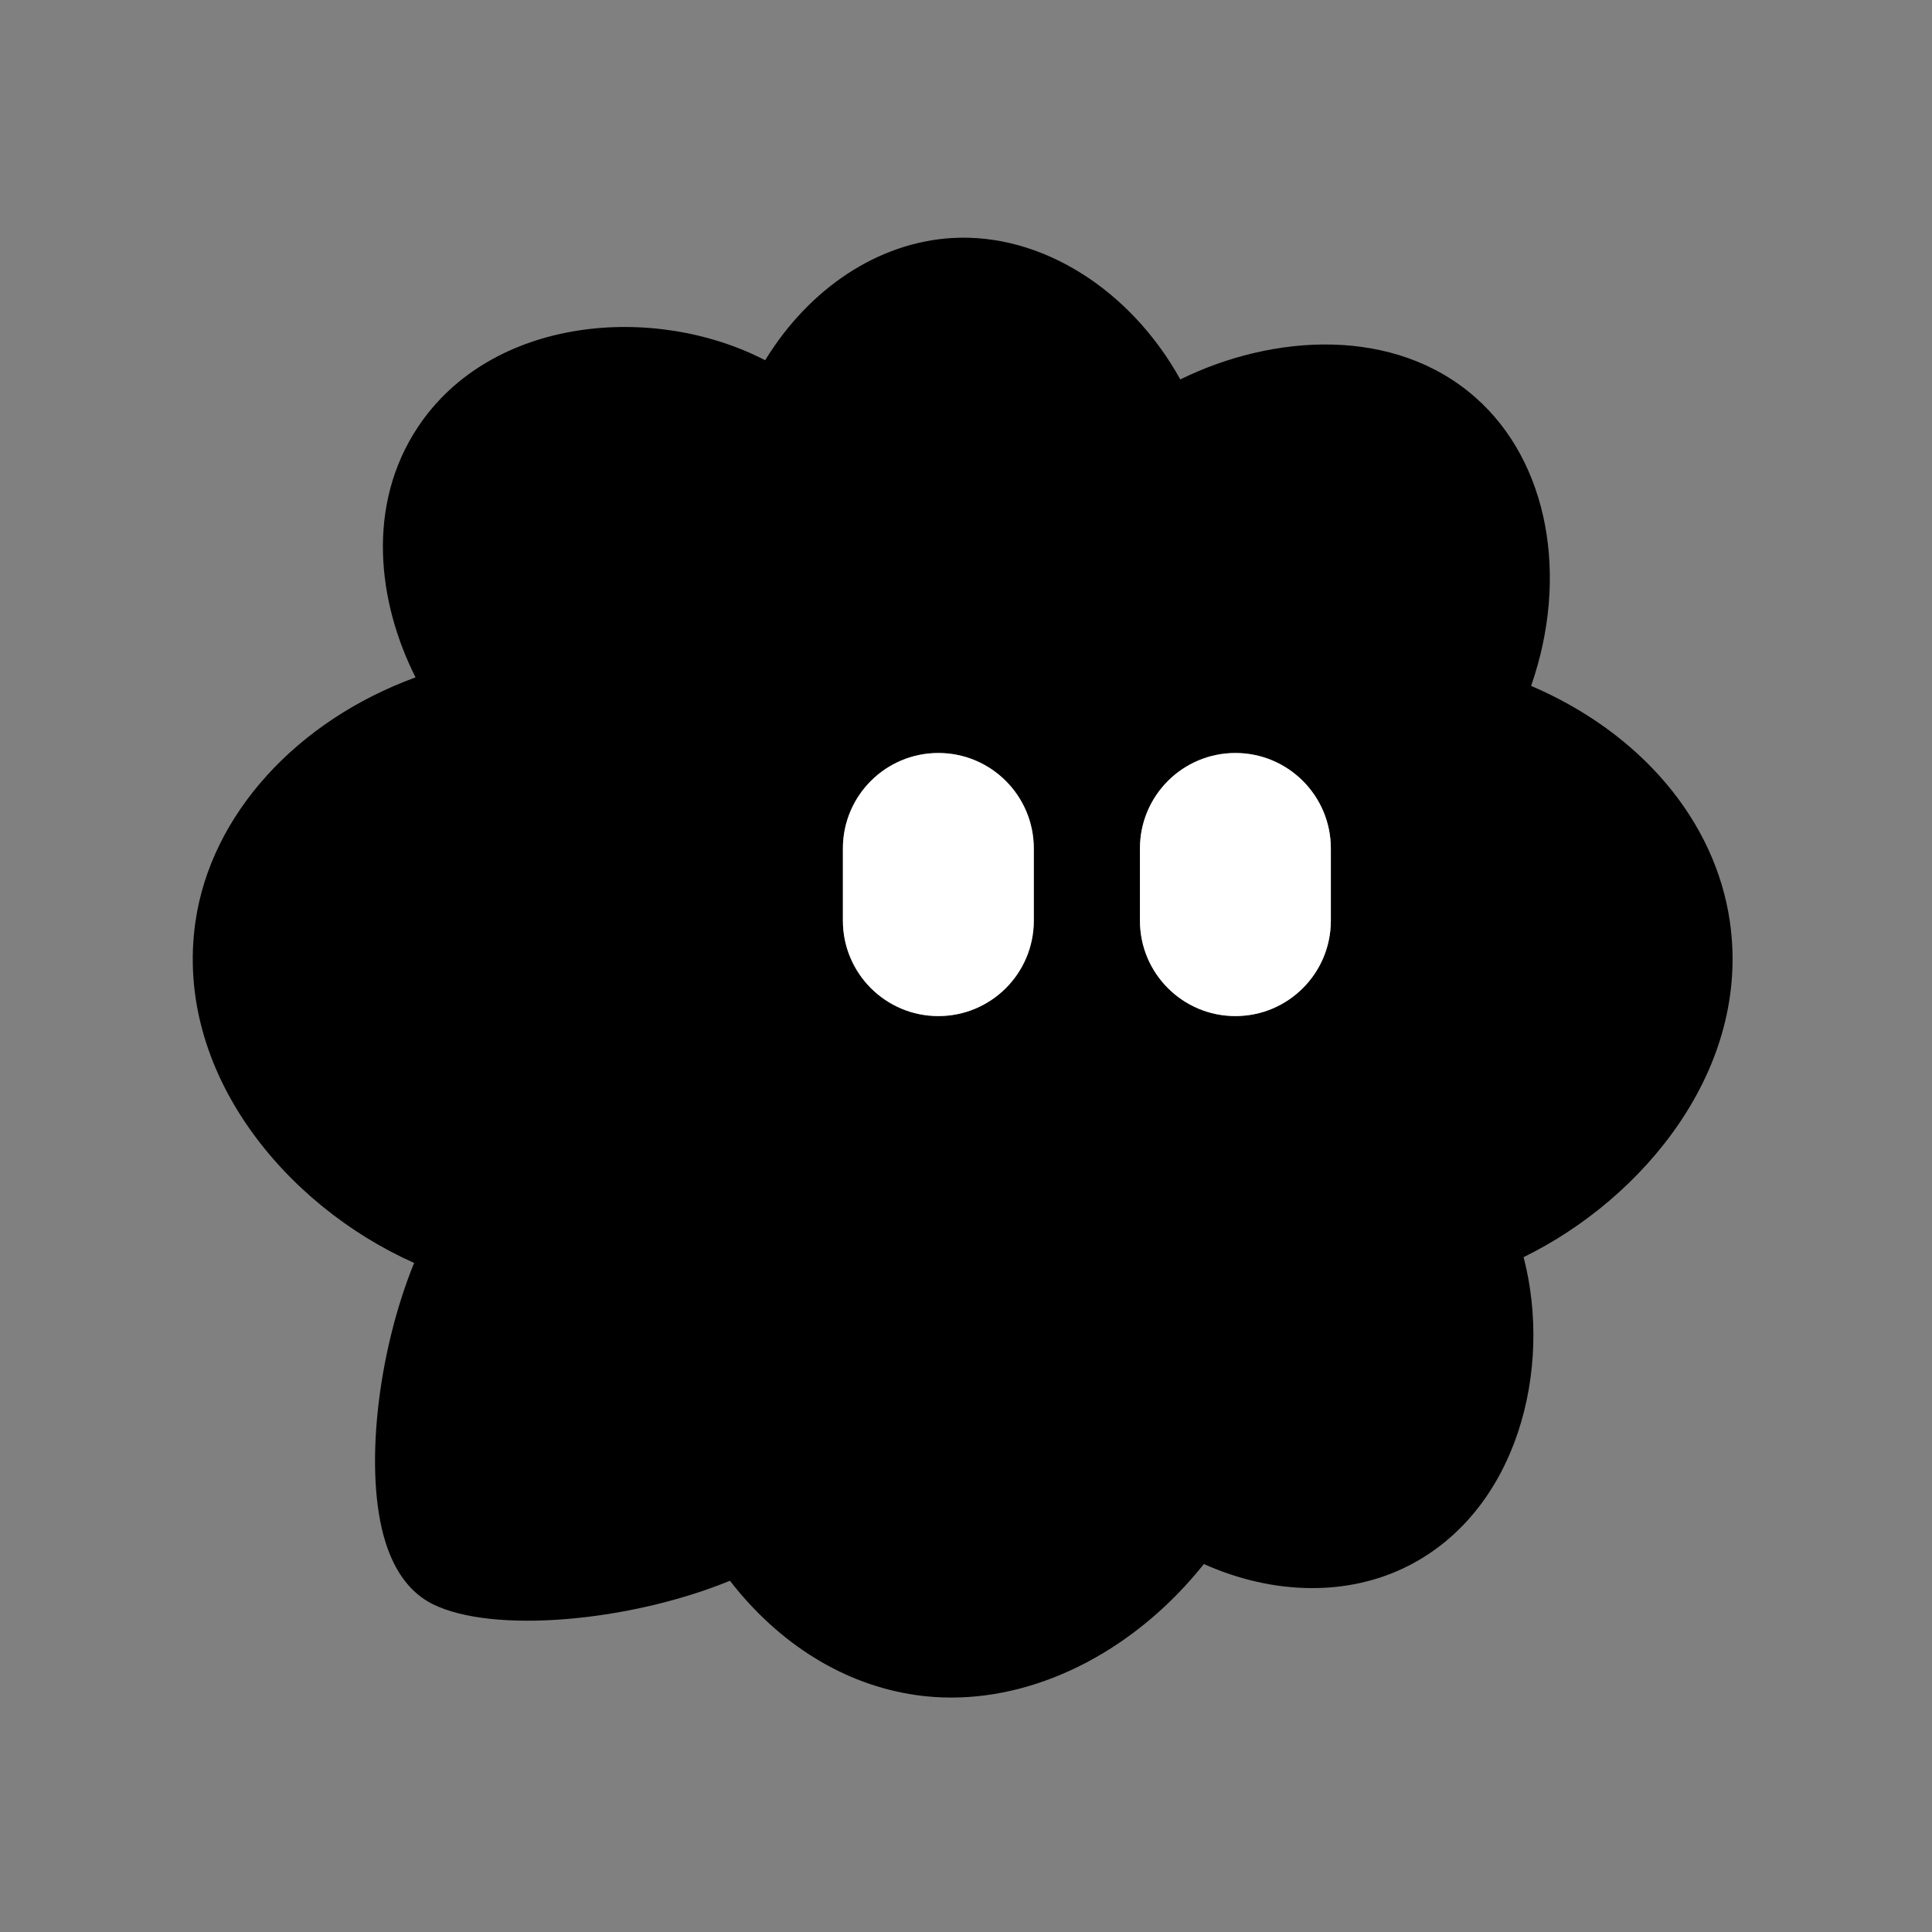<svg width="64" height="64" viewBox="0 0 64 64" fill="none" xmlns="http://www.w3.org/2000/svg">
<rect x="0" y="0" width="64" height="64" fill="#808080" stroke="none"/>
<g clip-path="url(#clip0_16_1265)">
<path d="M57.304 30.531C56.819 27.175 54.339 24.27 50.72 22.721C51.982 19.098 51.295 15.307 48.886 13.176C46.203 10.801 42.175 11.056 39.099 12.569C37.445 9.588 34.49 7.71 31.536 7.885C29.09 8.03 26.81 9.548 25.347 11.933C21.668 10.033 16.287 10.484 13.851 14.136C12.122 16.729 12.504 19.94 13.766 22.439C9.84 23.872 6.989 26.976 6.475 30.53C5.76 35.48 9.427 39.926 13.718 41.836C12.491 44.851 12.049 48.811 12.773 51.097C13.087 52.09 13.611 52.777 14.329 53.136C16.312 54.127 20.84 53.732 24.18 52.365C25.819 54.476 27.974 55.809 30.336 56.15C30.725 56.207 31.119 56.234 31.512 56.234C34.55 56.234 37.662 54.593 39.88 51.811C42.205 52.849 44.679 52.881 46.669 51.862C50.271 50.016 51.437 45.354 50.471 41.645C54.464 39.689 58.008 35.391 57.304 30.53V30.531ZM34.246 30.497C34.246 32.244 32.83 33.659 31.084 33.659C29.338 33.659 27.922 32.242 27.922 30.497V28.107C27.922 26.36 29.338 24.944 31.084 24.944C32.83 24.944 34.246 26.361 34.246 28.107V30.497ZM44.086 30.497C44.086 32.244 42.669 33.659 40.924 33.659C39.177 33.659 37.762 32.242 37.762 30.497V28.107C37.762 26.36 39.178 24.944 40.924 24.944C42.671 24.944 44.086 26.361 44.086 28.107V30.497Z" fill="#3474FF" style="fill:#3474FF;fill:color(display-p3 0.204 0.455 1);fill-opacity:1;"/>
<path d="M31.084 33.659C32.83 33.659 34.246 32.244 34.246 30.497V28.107C34.246 26.361 32.83 24.944 31.084 24.944C29.338 24.944 27.922 26.36 27.922 28.107V30.497C27.922 32.242 29.338 33.659 31.084 33.659Z" fill="white" style="fill:white;fill-opacity:1;"/>
<path d="M40.924 33.659C42.67 33.659 44.086 32.244 44.086 30.497V28.107C44.086 26.361 42.671 24.944 40.924 24.944C39.178 24.944 37.762 26.36 37.762 28.107V30.497C37.762 32.242 39.177 33.659 40.924 33.659Z" fill="white" style="fill:white;fill-opacity:1;"/>
</g>
<defs>
<clipPath id="clip0_16_1265">
<rect width="64" height="64" fill="white" style="fill:white;fill-opacity:1;"/>
</clipPath>
</defs>
</svg>
